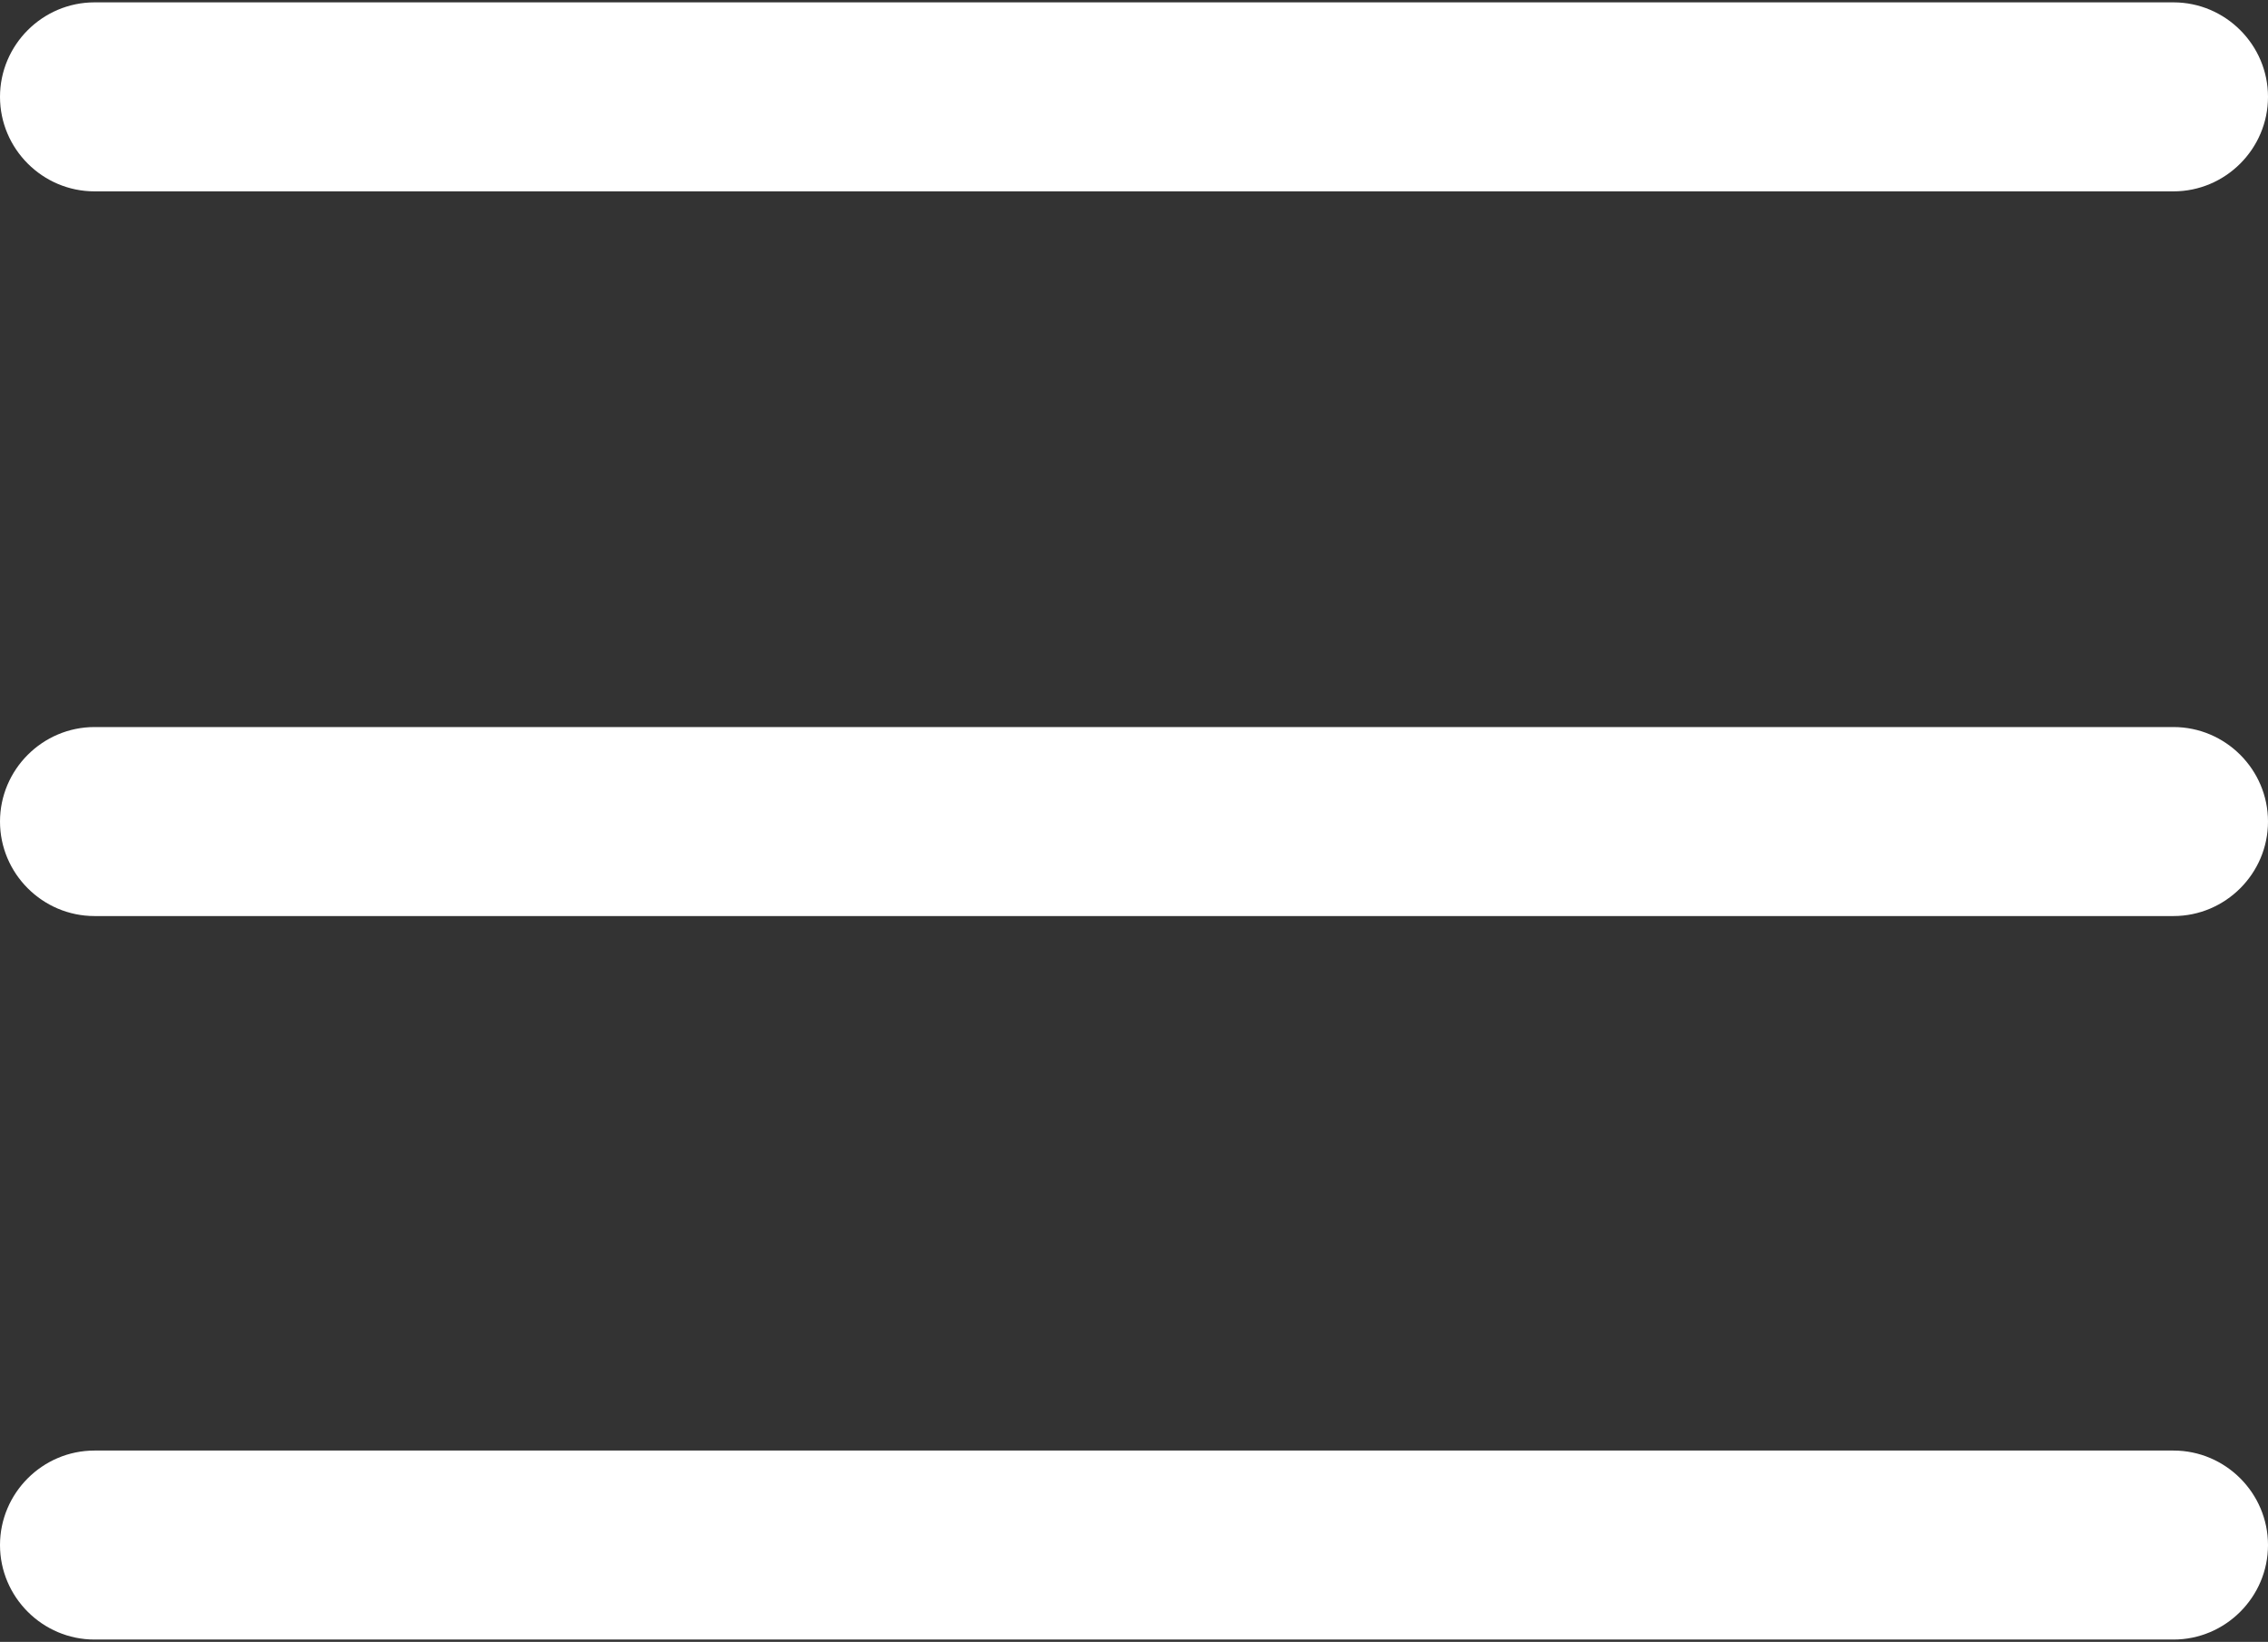 <svg width="384" height="278" viewBox="0 0 384 278" fill="none" xmlns="http://www.w3.org/2000/svg">
<rect x="0" y="0" width="384" height="278" fill="#333333" stroke="none"/>
<path d="M368 155.101H16C7.2 155.101 0 147.901 0 139.101C0 130.301 7.2 123.101 16 123.101H368C376.8 123.101 384 130.301 384 139.101C384 147.901 376.8 155.101 368 155.101Z" fill="white"/>
<path d="M368 32.4H16C7.2 32.4 0 25.2 0 16.4C0 7.6 7.2 0.4 16 0.4H368C376.8 0.4 384 7.6 384 16.4C384 25.2 376.8 32.4 368 32.4Z" fill="white"/>
<path d="M368 277.601H16C7.2 277.601 0 270.401 0 261.601C0 252.801 7.2 245.601 16 245.601H368C376.8 245.601 384 252.801 384 261.601C384 270.401 376.8 277.601 368 277.601Z" fill="white"/>
</svg>
